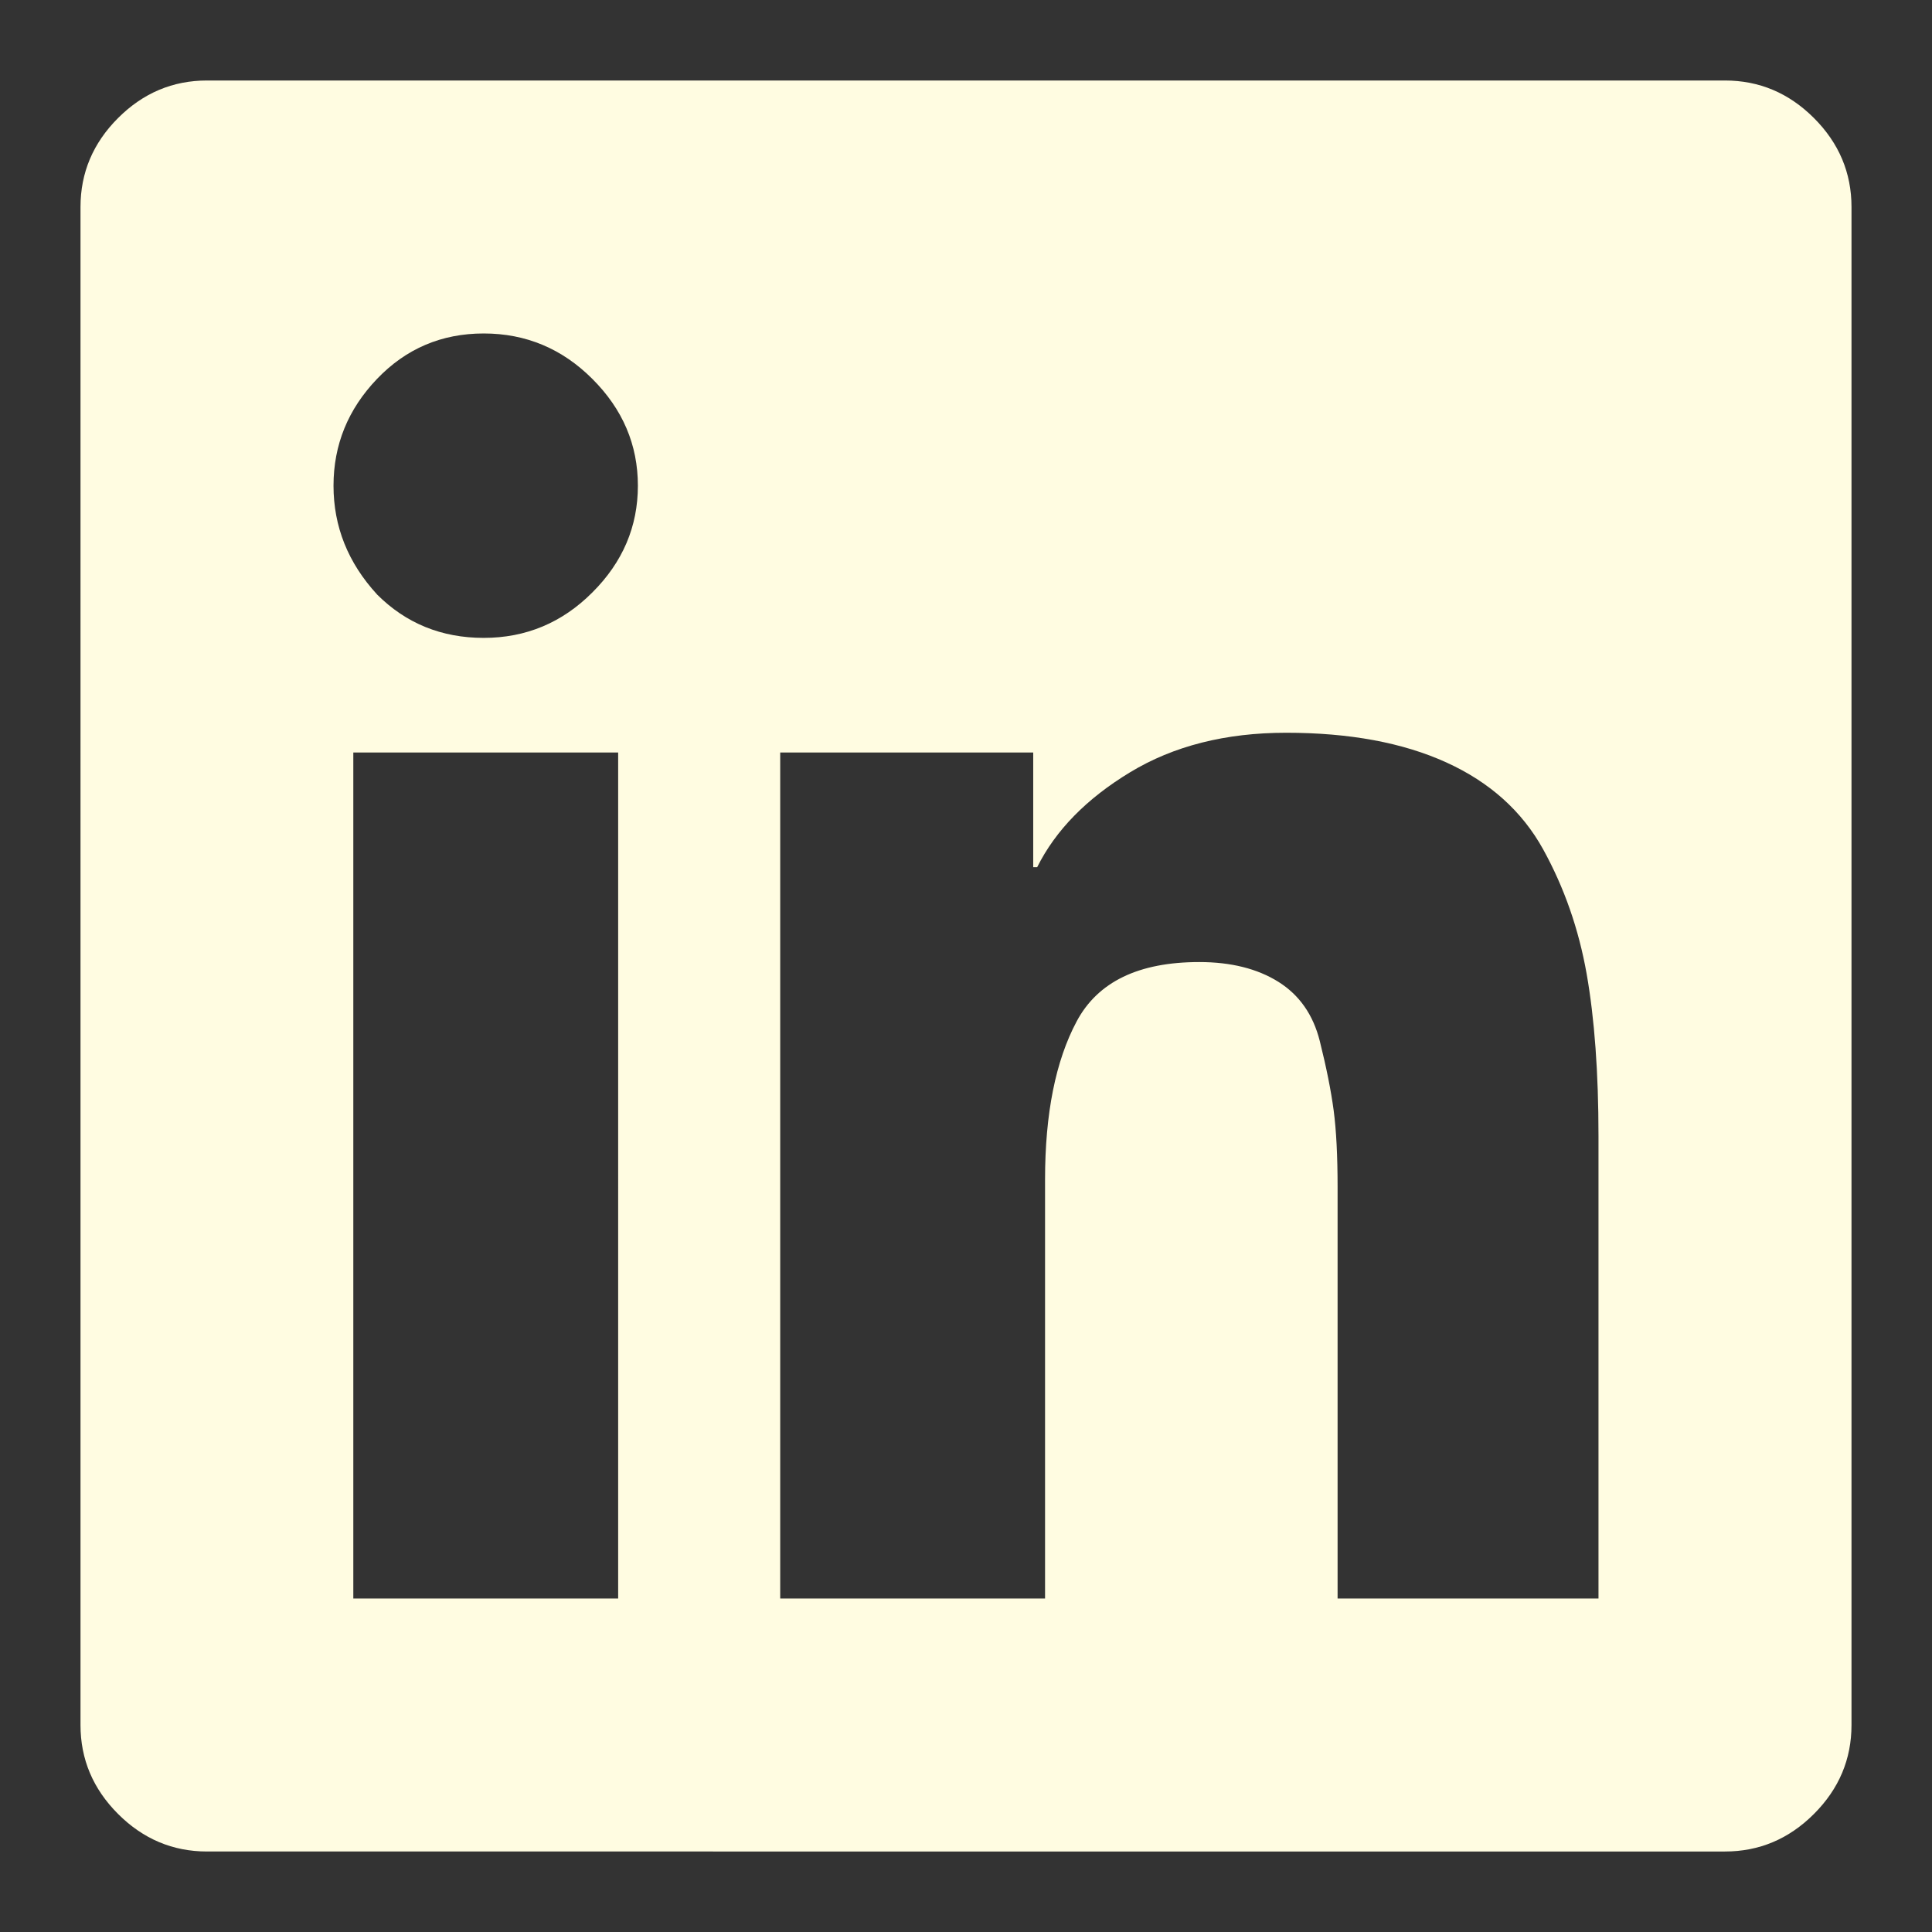 <svg xmlns="http://www.w3.org/2000/svg" width="48" height="48" viewBox="0 0 48 48">
    <rect x="0" y="0" width="48" height="48" fill="#333333" stroke="none"/>
    <g fill="none" fill-rule="evenodd">
        <g>
            <path d="M0 0H48V48H0z"/>
            <path fill="#FFFCE1" d="M42.857 2c.851 0 1.588.311 2.21.933.622.622.933 1.359.933 2.21v37.714c0 .851-.311 1.588-.933 2.21-.622.622-1.359.933-2.21.933H5.143c-.851 0-1.588-.311-2.21-.933-.622-.622-.933-1.359-.933-2.21V5.143c0-.851.311-1.588.933-2.21C3.555 2.311 4.292 2 5.143 2h37.714zM15.26 39.714h.098V18.696h-6.58v21.018h6.482zM9.366 14.768c.72.72 1.604 1.08 2.652 1.08 1.047 0 1.948-.376 2.7-1.13.754-.752 1.13-1.636 1.13-2.651s-.376-1.899-1.13-2.652c-.752-.753-1.653-1.13-2.7-1.13-1.048 0-1.932.377-2.652 1.13-.72.753-1.08 1.637-1.08 2.652 0 1.015.36 1.915 1.08 2.7zm30.348 24.946v-11.49c0-1.572-.098-2.914-.294-4.028-.197-1.113-.557-2.144-1.08-3.093-.525-.95-1.327-1.67-2.407-2.161-1.08-.491-2.406-.737-3.978-.737-1.506 0-2.799.328-3.88.983-1.08.654-1.849 1.44-2.307 2.357h-.098v-2.849h-6.286v21.018h6.58v-10.41c0-1.637.262-2.947.786-3.929.524-.982 1.539-1.473 3.045-1.473.785 0 1.44.163 1.964.49.524.328.867.82 1.031 1.474.164.655.278 1.228.344 1.719.065.49.098 1.13.098 1.915v10.214h6.482z"/>
        </g>
    </g>
</svg>
